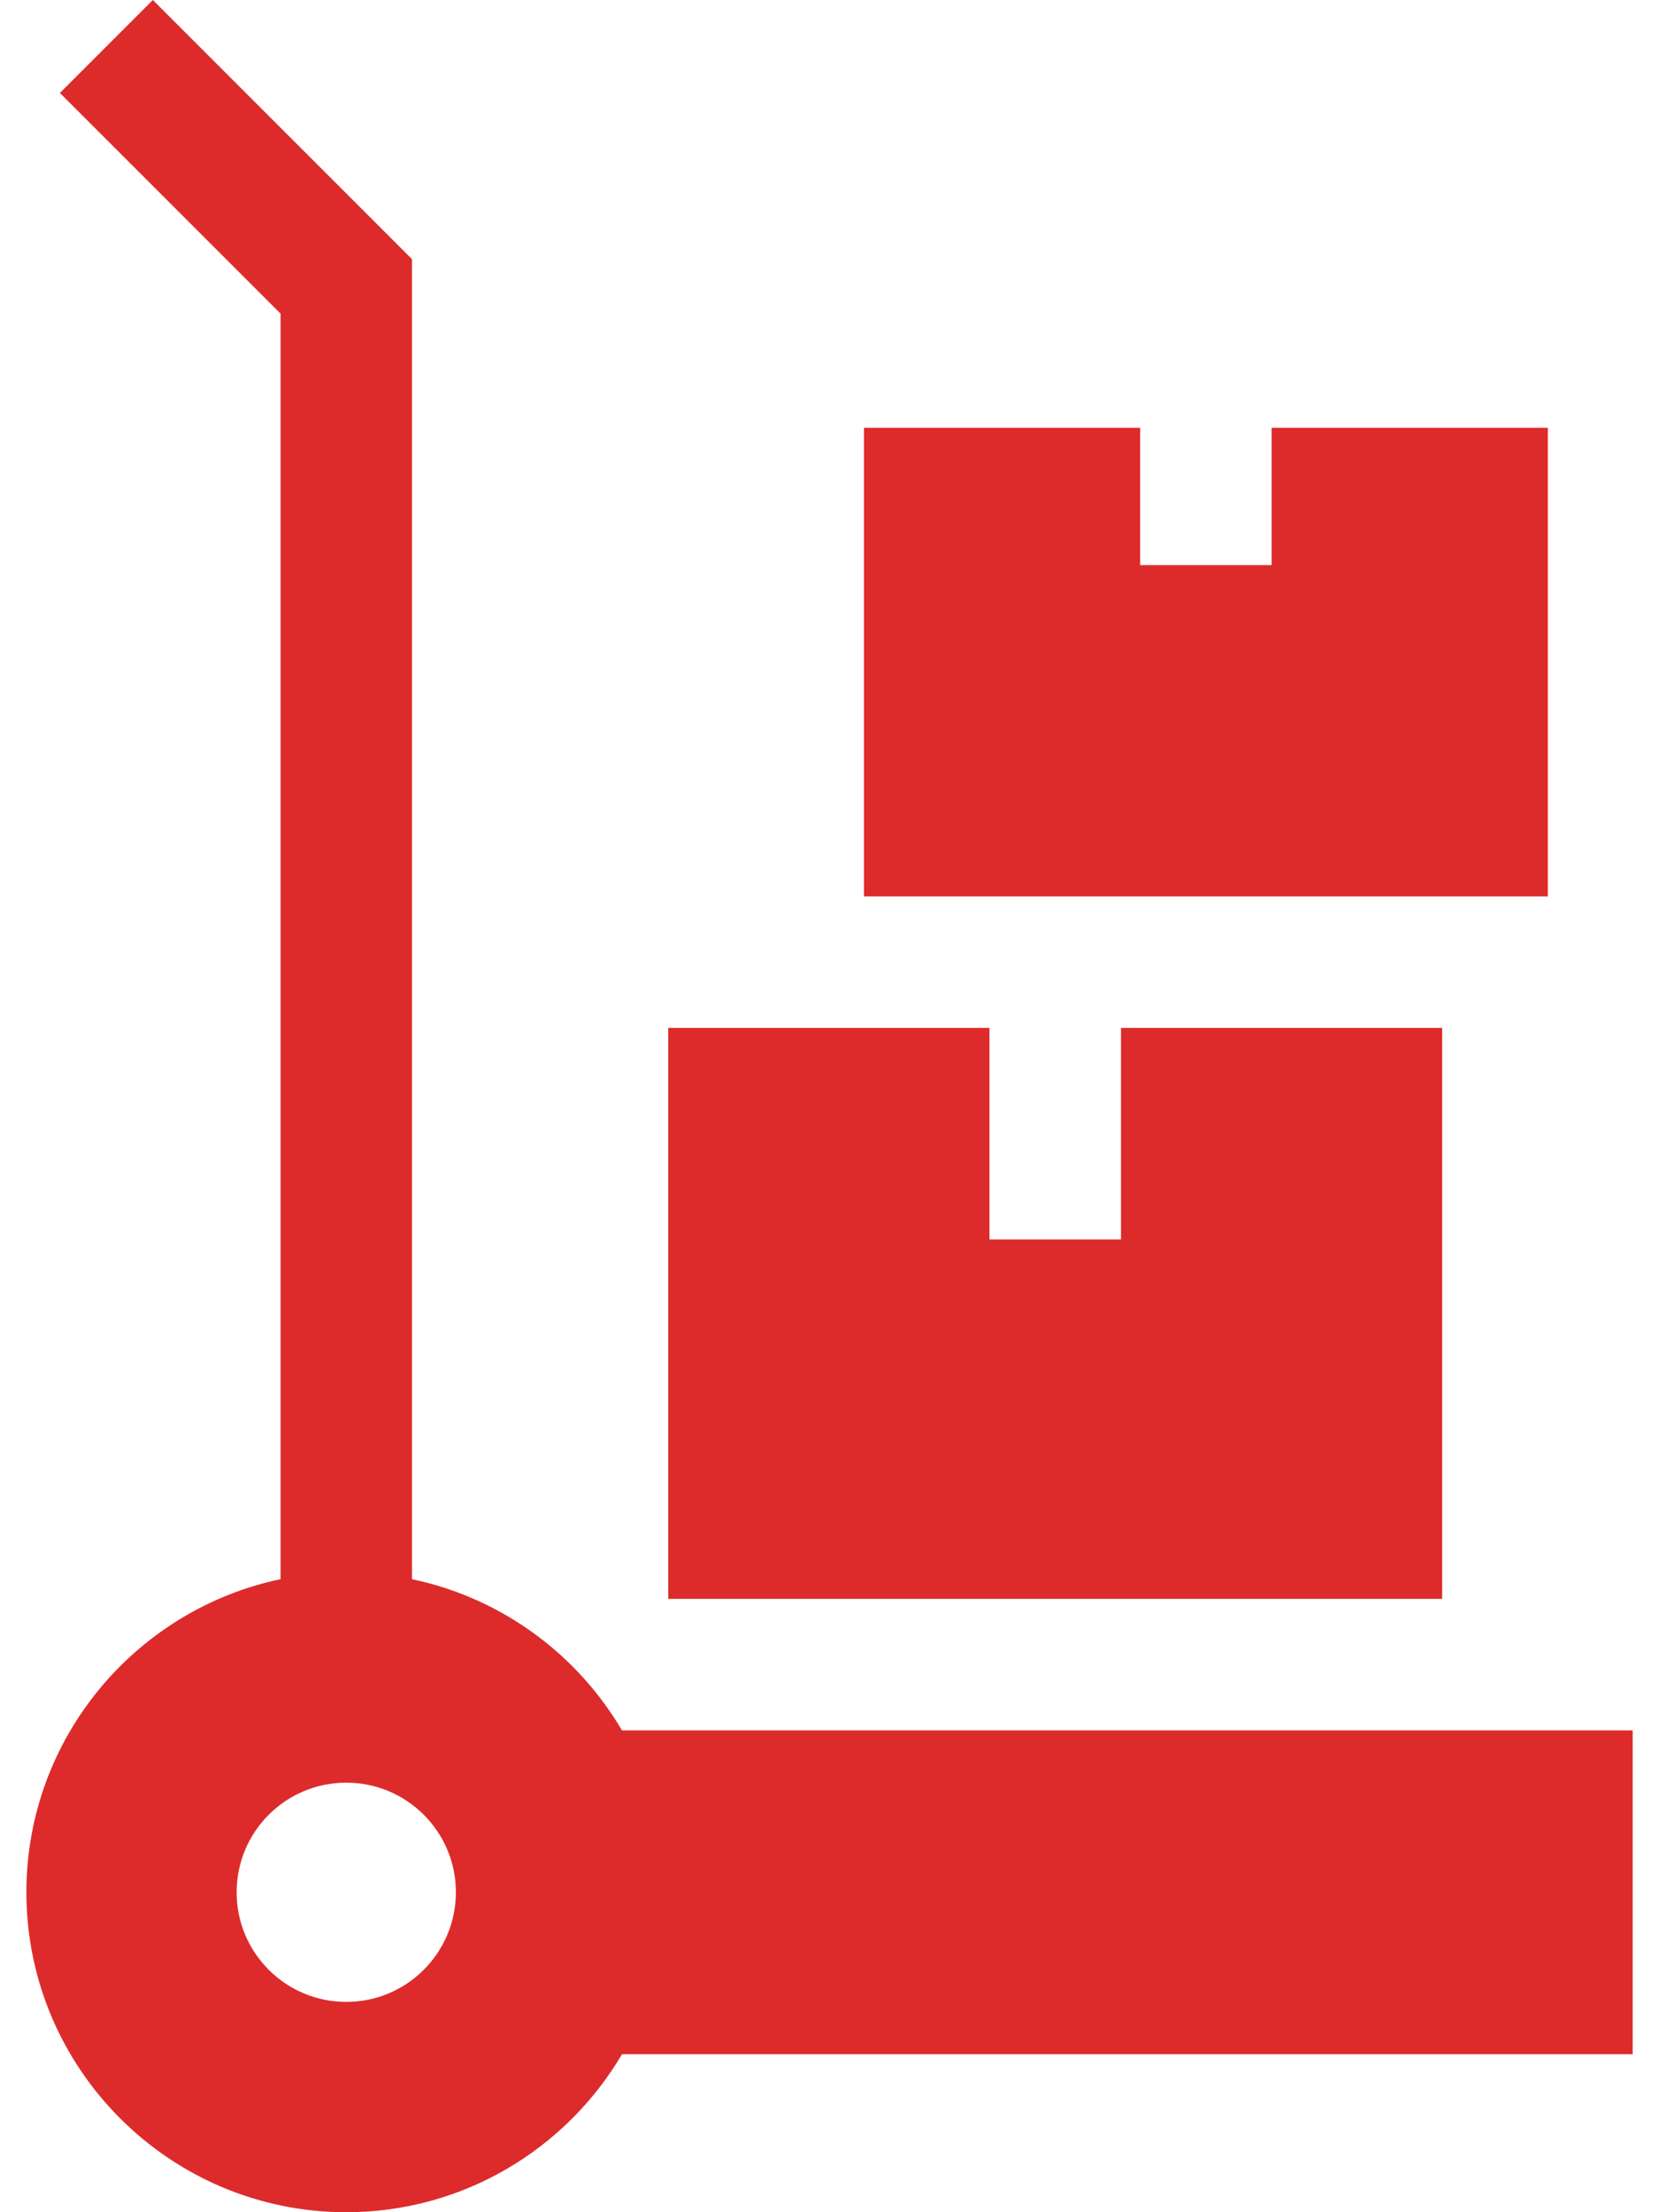 <svg xmlns="http://www.w3.org/2000/svg" width="30" height="40" viewBox="0 0 30 40" fill="none"><path d="M20.271 18.586V22.411H17.893V18.586H12.084V28.91H26.079V18.586H20.271ZM22.995 7.735V10.218H20.618V7.735H15.624V16.209H27.99V7.735H22.995Z" fill="#DD2B2C"></path><path d="M11.248 31.288C10.853 30.619 10.33 30.035 9.707 29.572C9.037 29.073 8.267 28.725 7.45 28.554V4.686L2.764 0L1.083 1.681L5.073 5.671V28.554C2.451 29.104 0.477 31.433 0.477 34.215C0.477 37.405 3.072 40 6.261 40C8.383 40 10.241 38.851 11.248 37.143H29.524V31.288H11.248ZM6.261 36.197C5.167 36.197 4.279 35.31 4.279 34.215C4.279 33.12 5.167 32.233 6.261 32.233C7.356 32.233 8.244 33.12 8.244 34.215C8.243 35.31 7.356 36.197 6.261 36.197Z" fill="#DD2B2C"></path></svg>